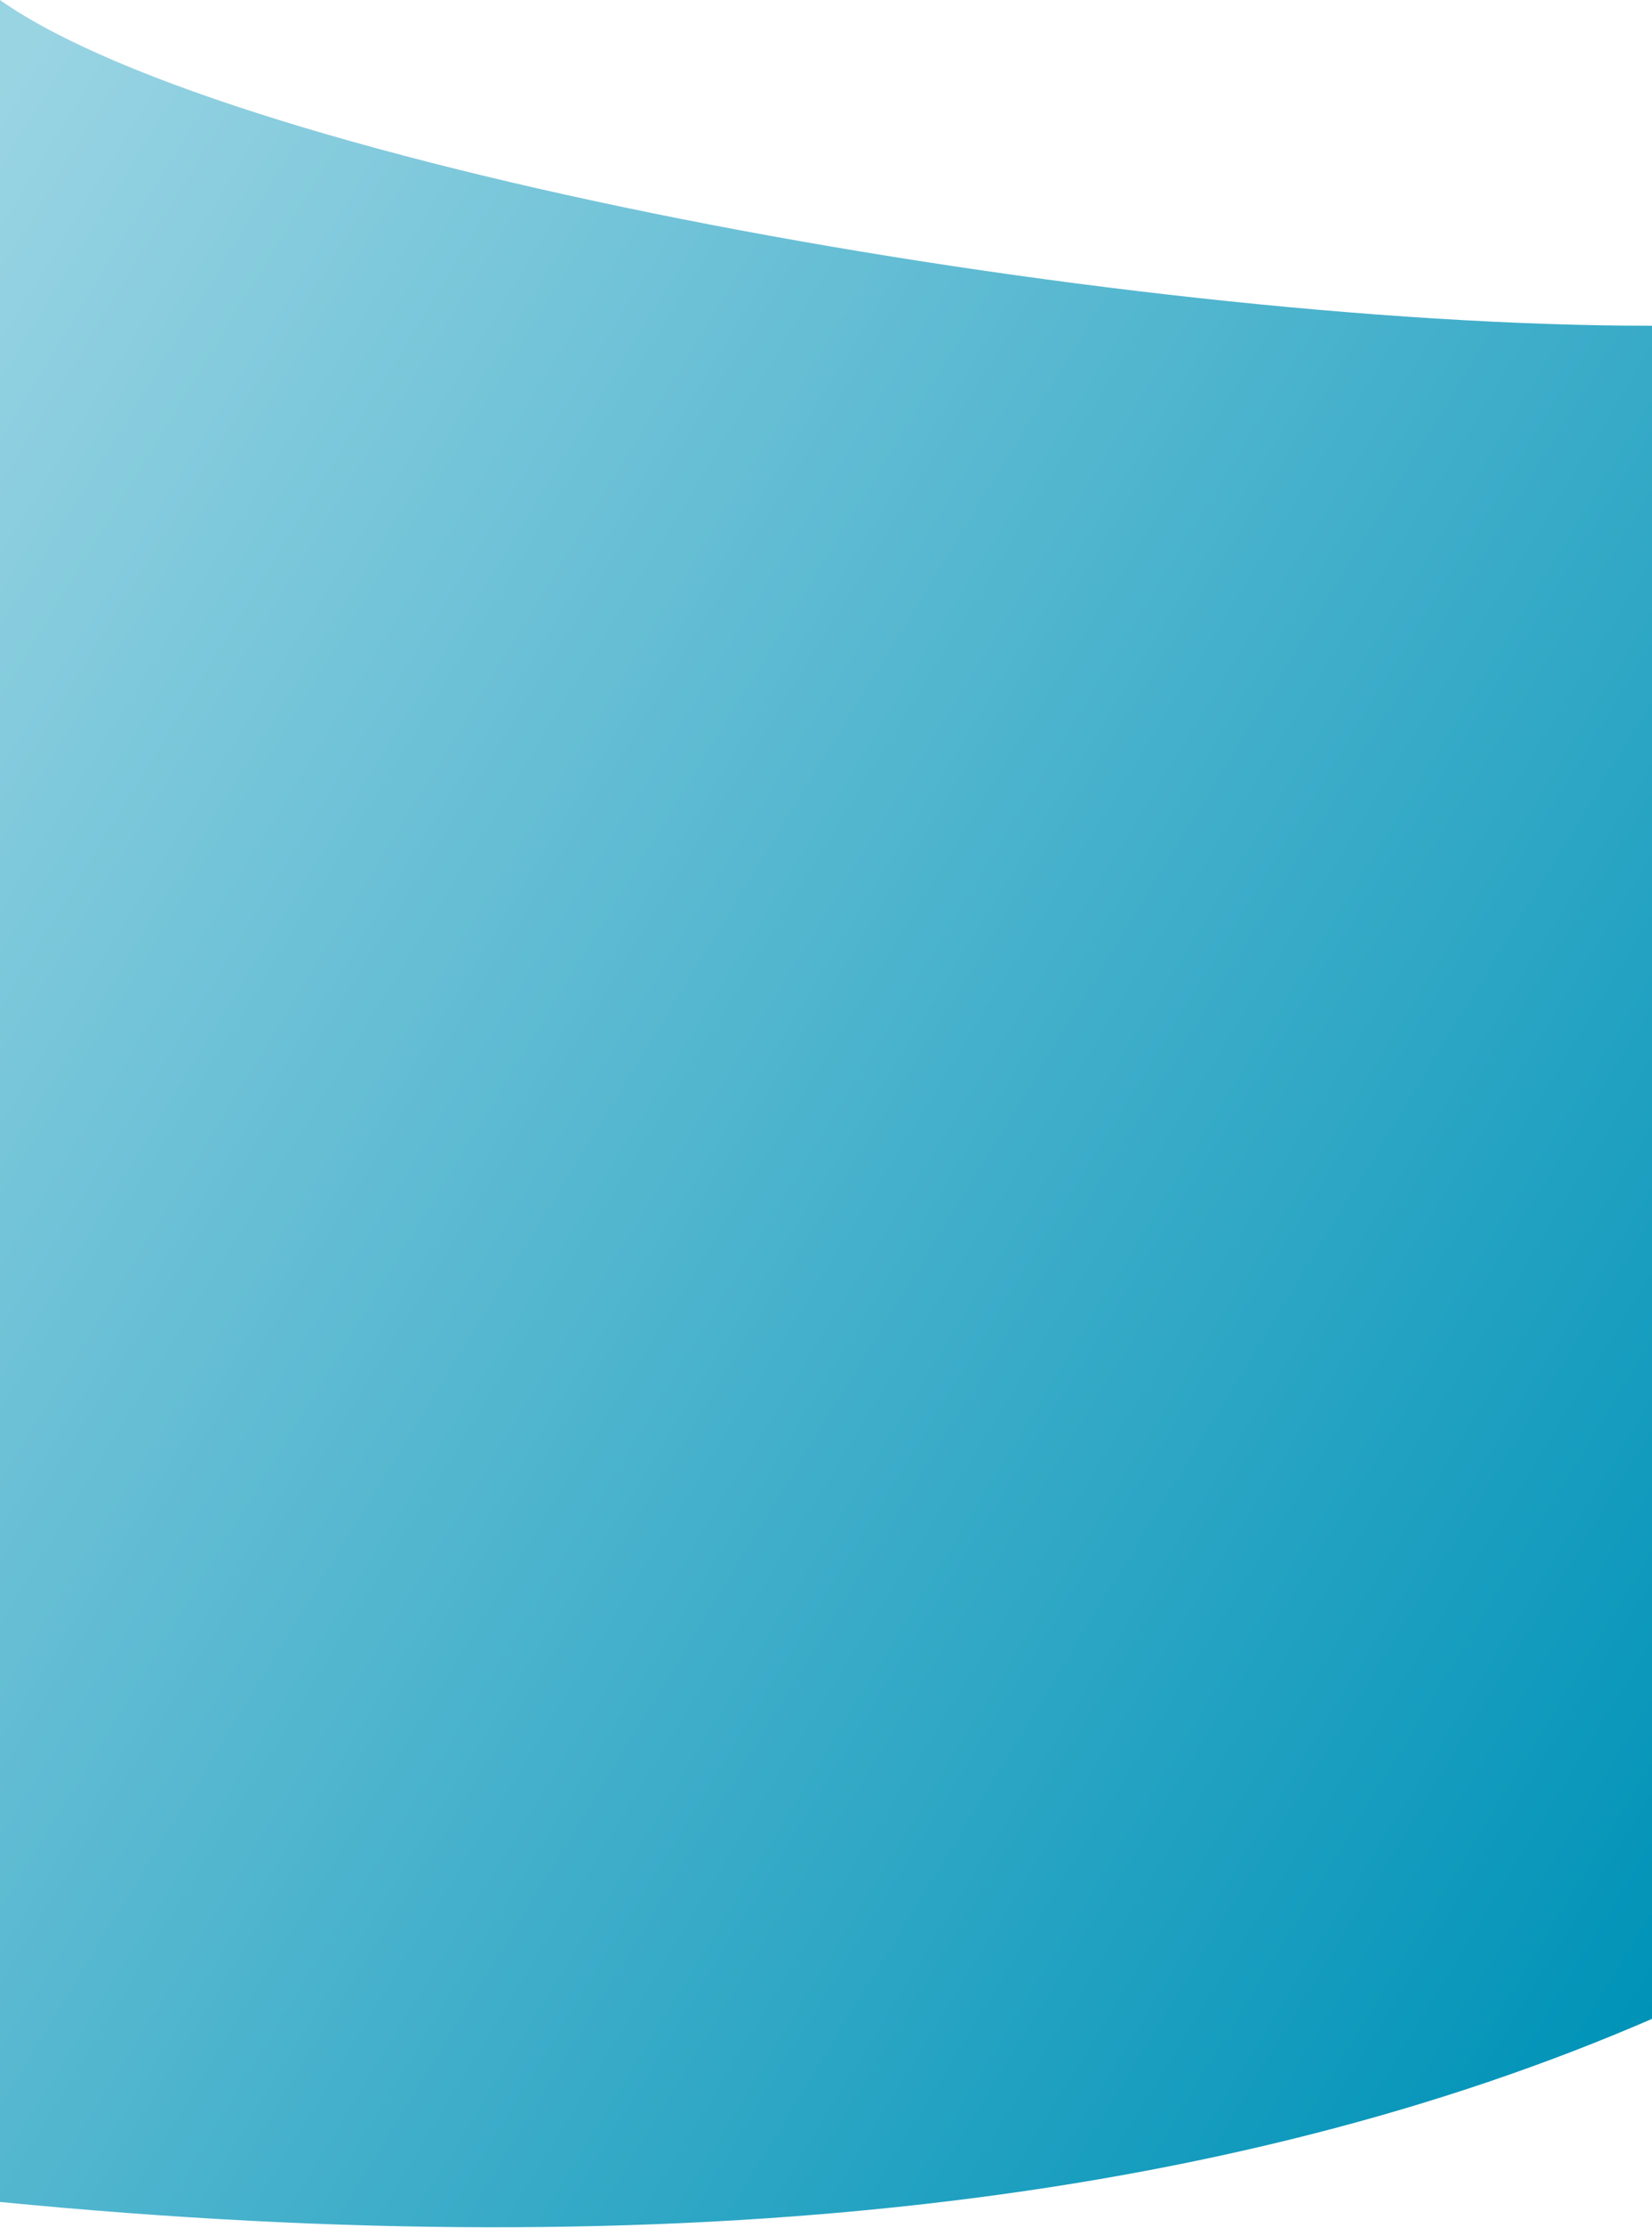 <svg width="1920" height="2589" viewBox="0 0 1920 2589" fill="none" xmlns="http://www.w3.org/2000/svg">
<path d="M0 0C271.236 191.752 1292.3 378.532 1920 378.532L1920 2345.95C1429.28 2558.67 794.412 2636.21 7.55173e-08 2558.67L0 0Z" fill="url(#paint0_linear_1467_10713)"/>
<defs>
<linearGradient id="paint0_linear_1467_10713" x1="0" y1="107.458" x2="2394.16" y2="1571.16" gradientUnits="userSpaceOnUse">
<stop stop-color="#99D4E3"/>
<stop offset="1" stop-color="#0093B8"/>
</linearGradient>
</defs>
</svg>
